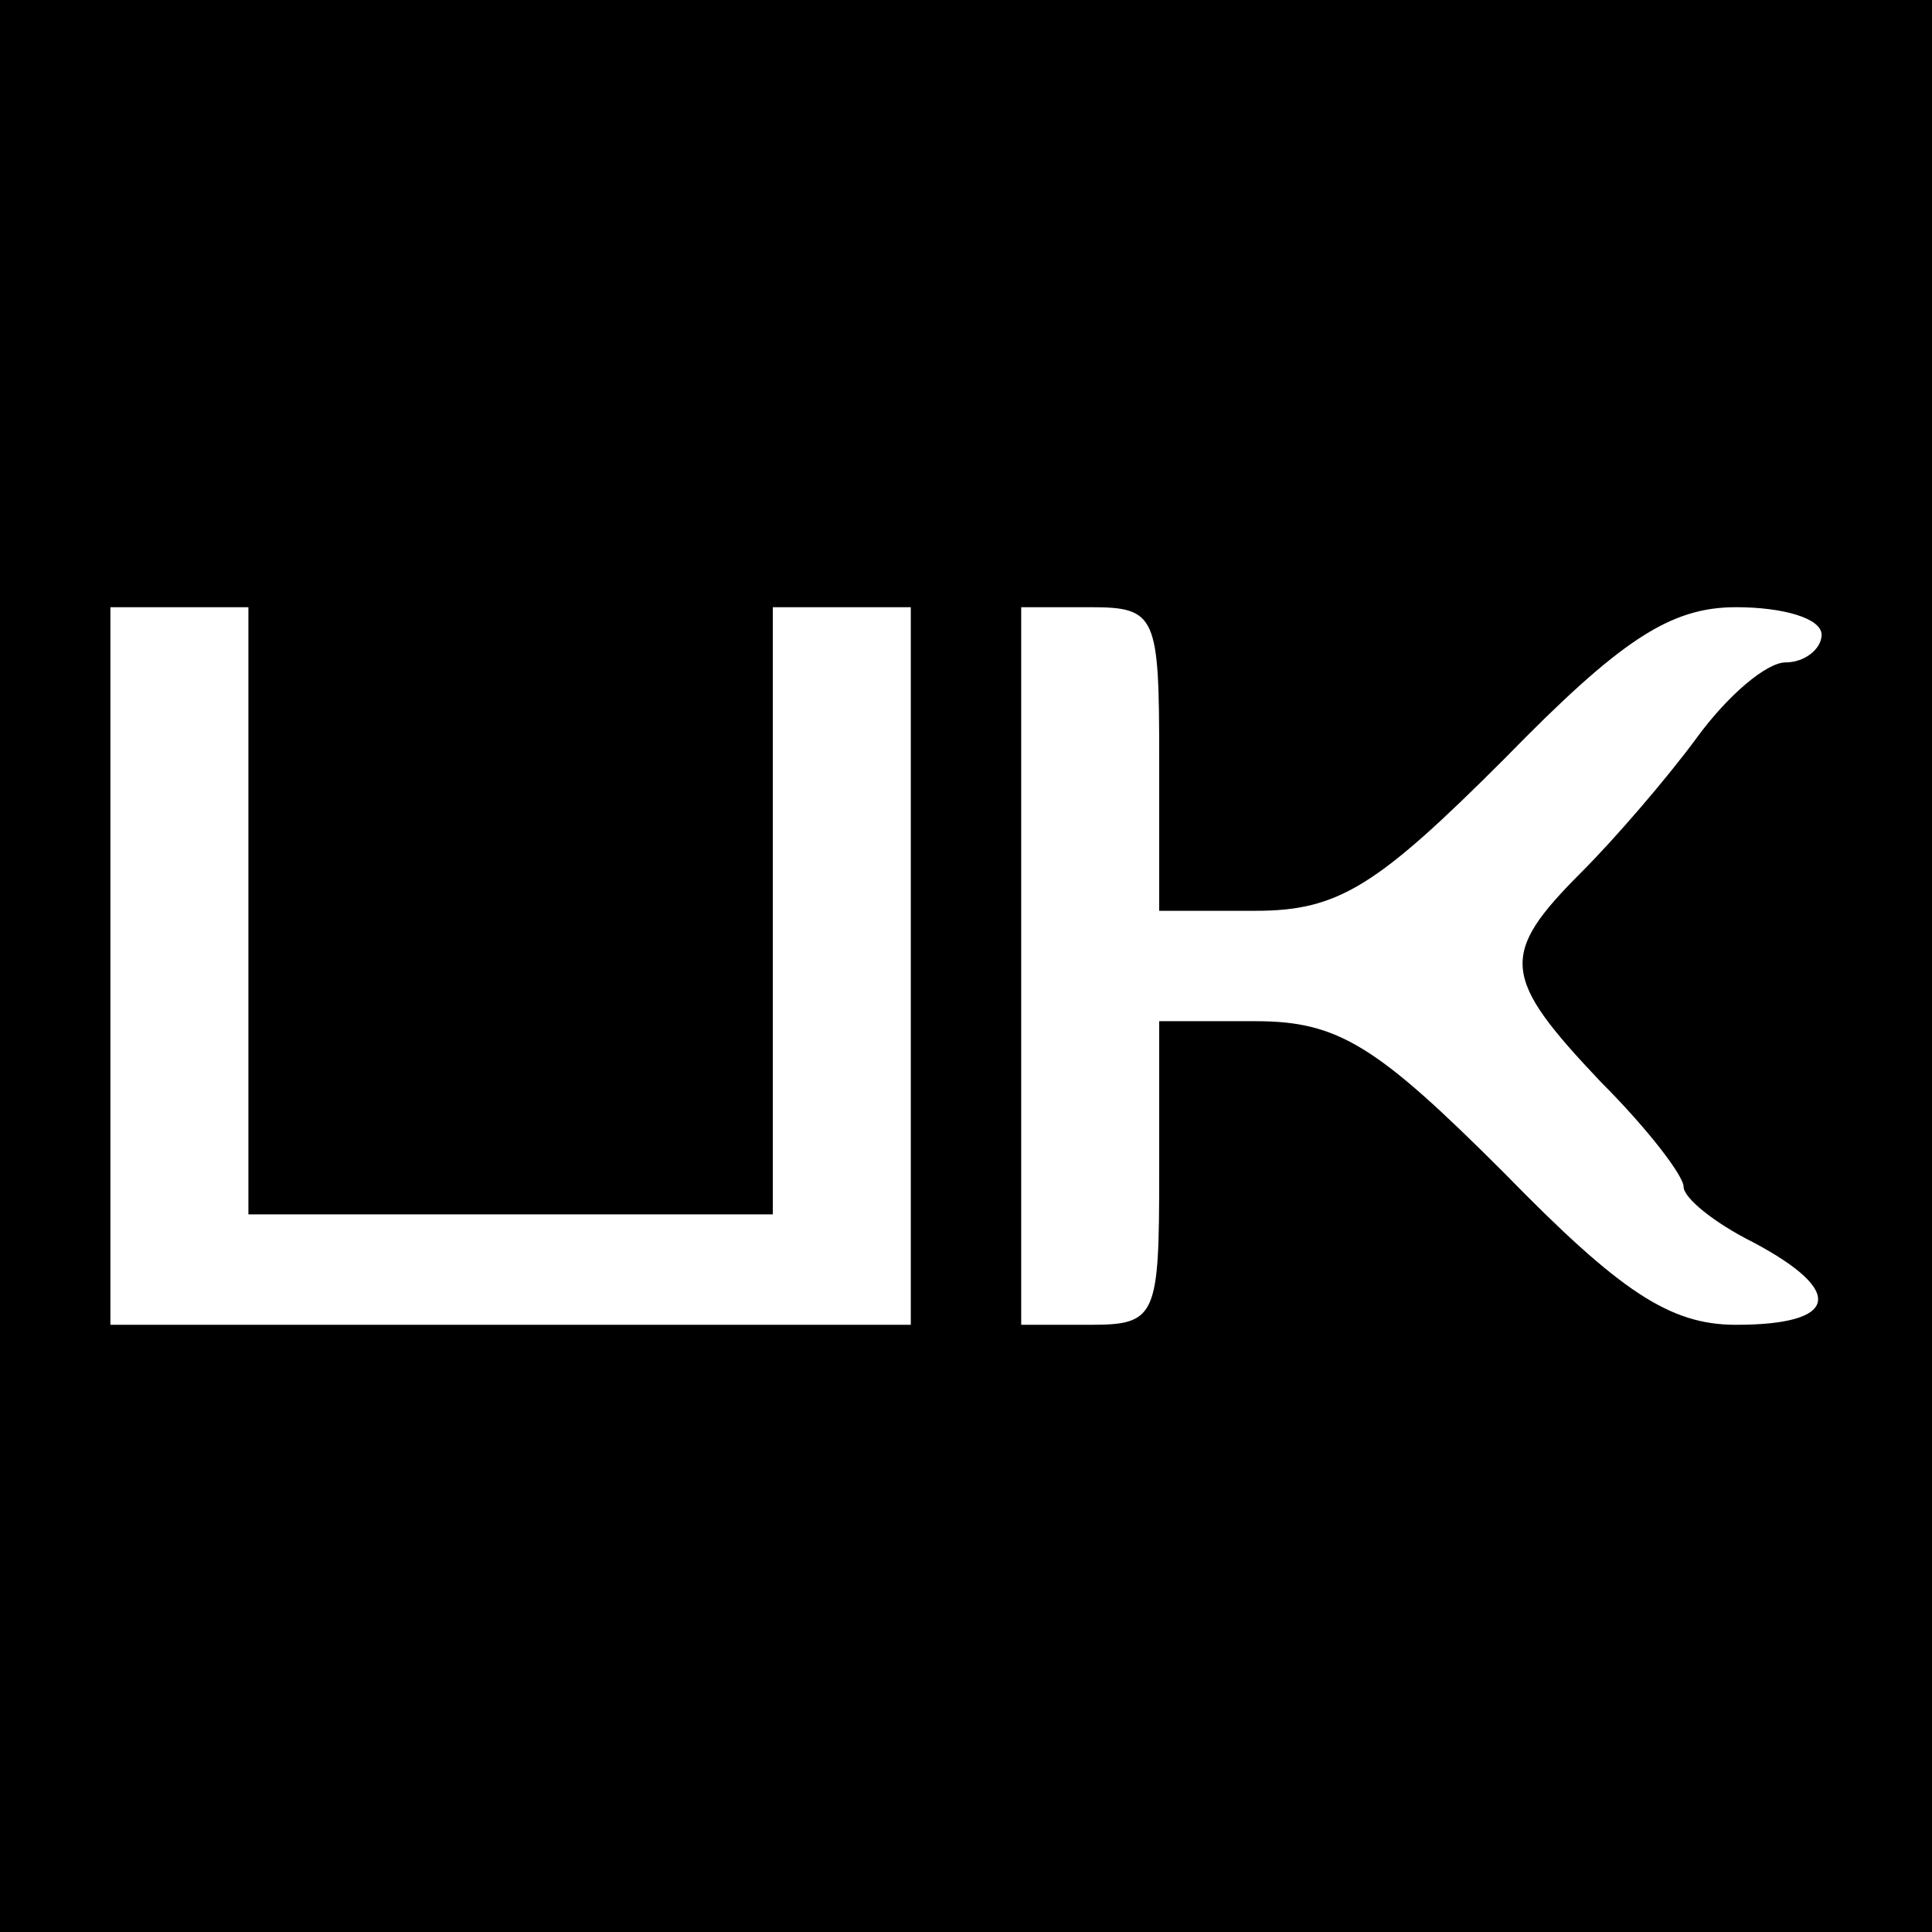 <?xml version="1.0" standalone="no"?>
<!DOCTYPE svg PUBLIC "-//W3C//DTD SVG 20010904//EN"
 "http://www.w3.org/TR/2001/REC-SVG-20010904/DTD/svg10.dtd">
<svg version="1.0" xmlns="http://www.w3.org/2000/svg"
 width="70pt" height="70pt" viewBox="0 0 70 70"
 preserveAspectRatio="xMidYMid meet">
<g transform="translate(0,70) scale(0.1,-0.1)"
fill="#000000" stroke="none">
<path d="M0 350 l0 -350 350 0 350 0 0 350 0 350 -350 0 -350 0 0 -350z m90
20 l0 -110 95 0 95 0 0 110 0 110 25 0 25 0 0 -130 0 -130 -145 0 -145 0 0
130 0 130 25 0 25 0 0 -110z m330 55 l0 -55 35 0 c30 0 44 9 90 55 42 43 60
55 84 55 17 0 31 -4 31 -10 0 -5 -6 -10 -13 -10 -7 0 -21 -12 -32 -27 -11 -15
-30 -37 -42 -49 -30 -30 -29 -38 7 -76 17 -17 30 -34 30 -38 0 -4 11 -13 25
-20 34 -18 31 -30 -6 -30 -24 0 -42 12 -84 55 -46 46 -60 55 -90 55 l-35 0 0
-55 c0 -52 -1 -55 -25 -55 l-25 0 0 130 0 130 25 0 c24 0 25 -3 25 -55z"/>
</g>
</svg>
